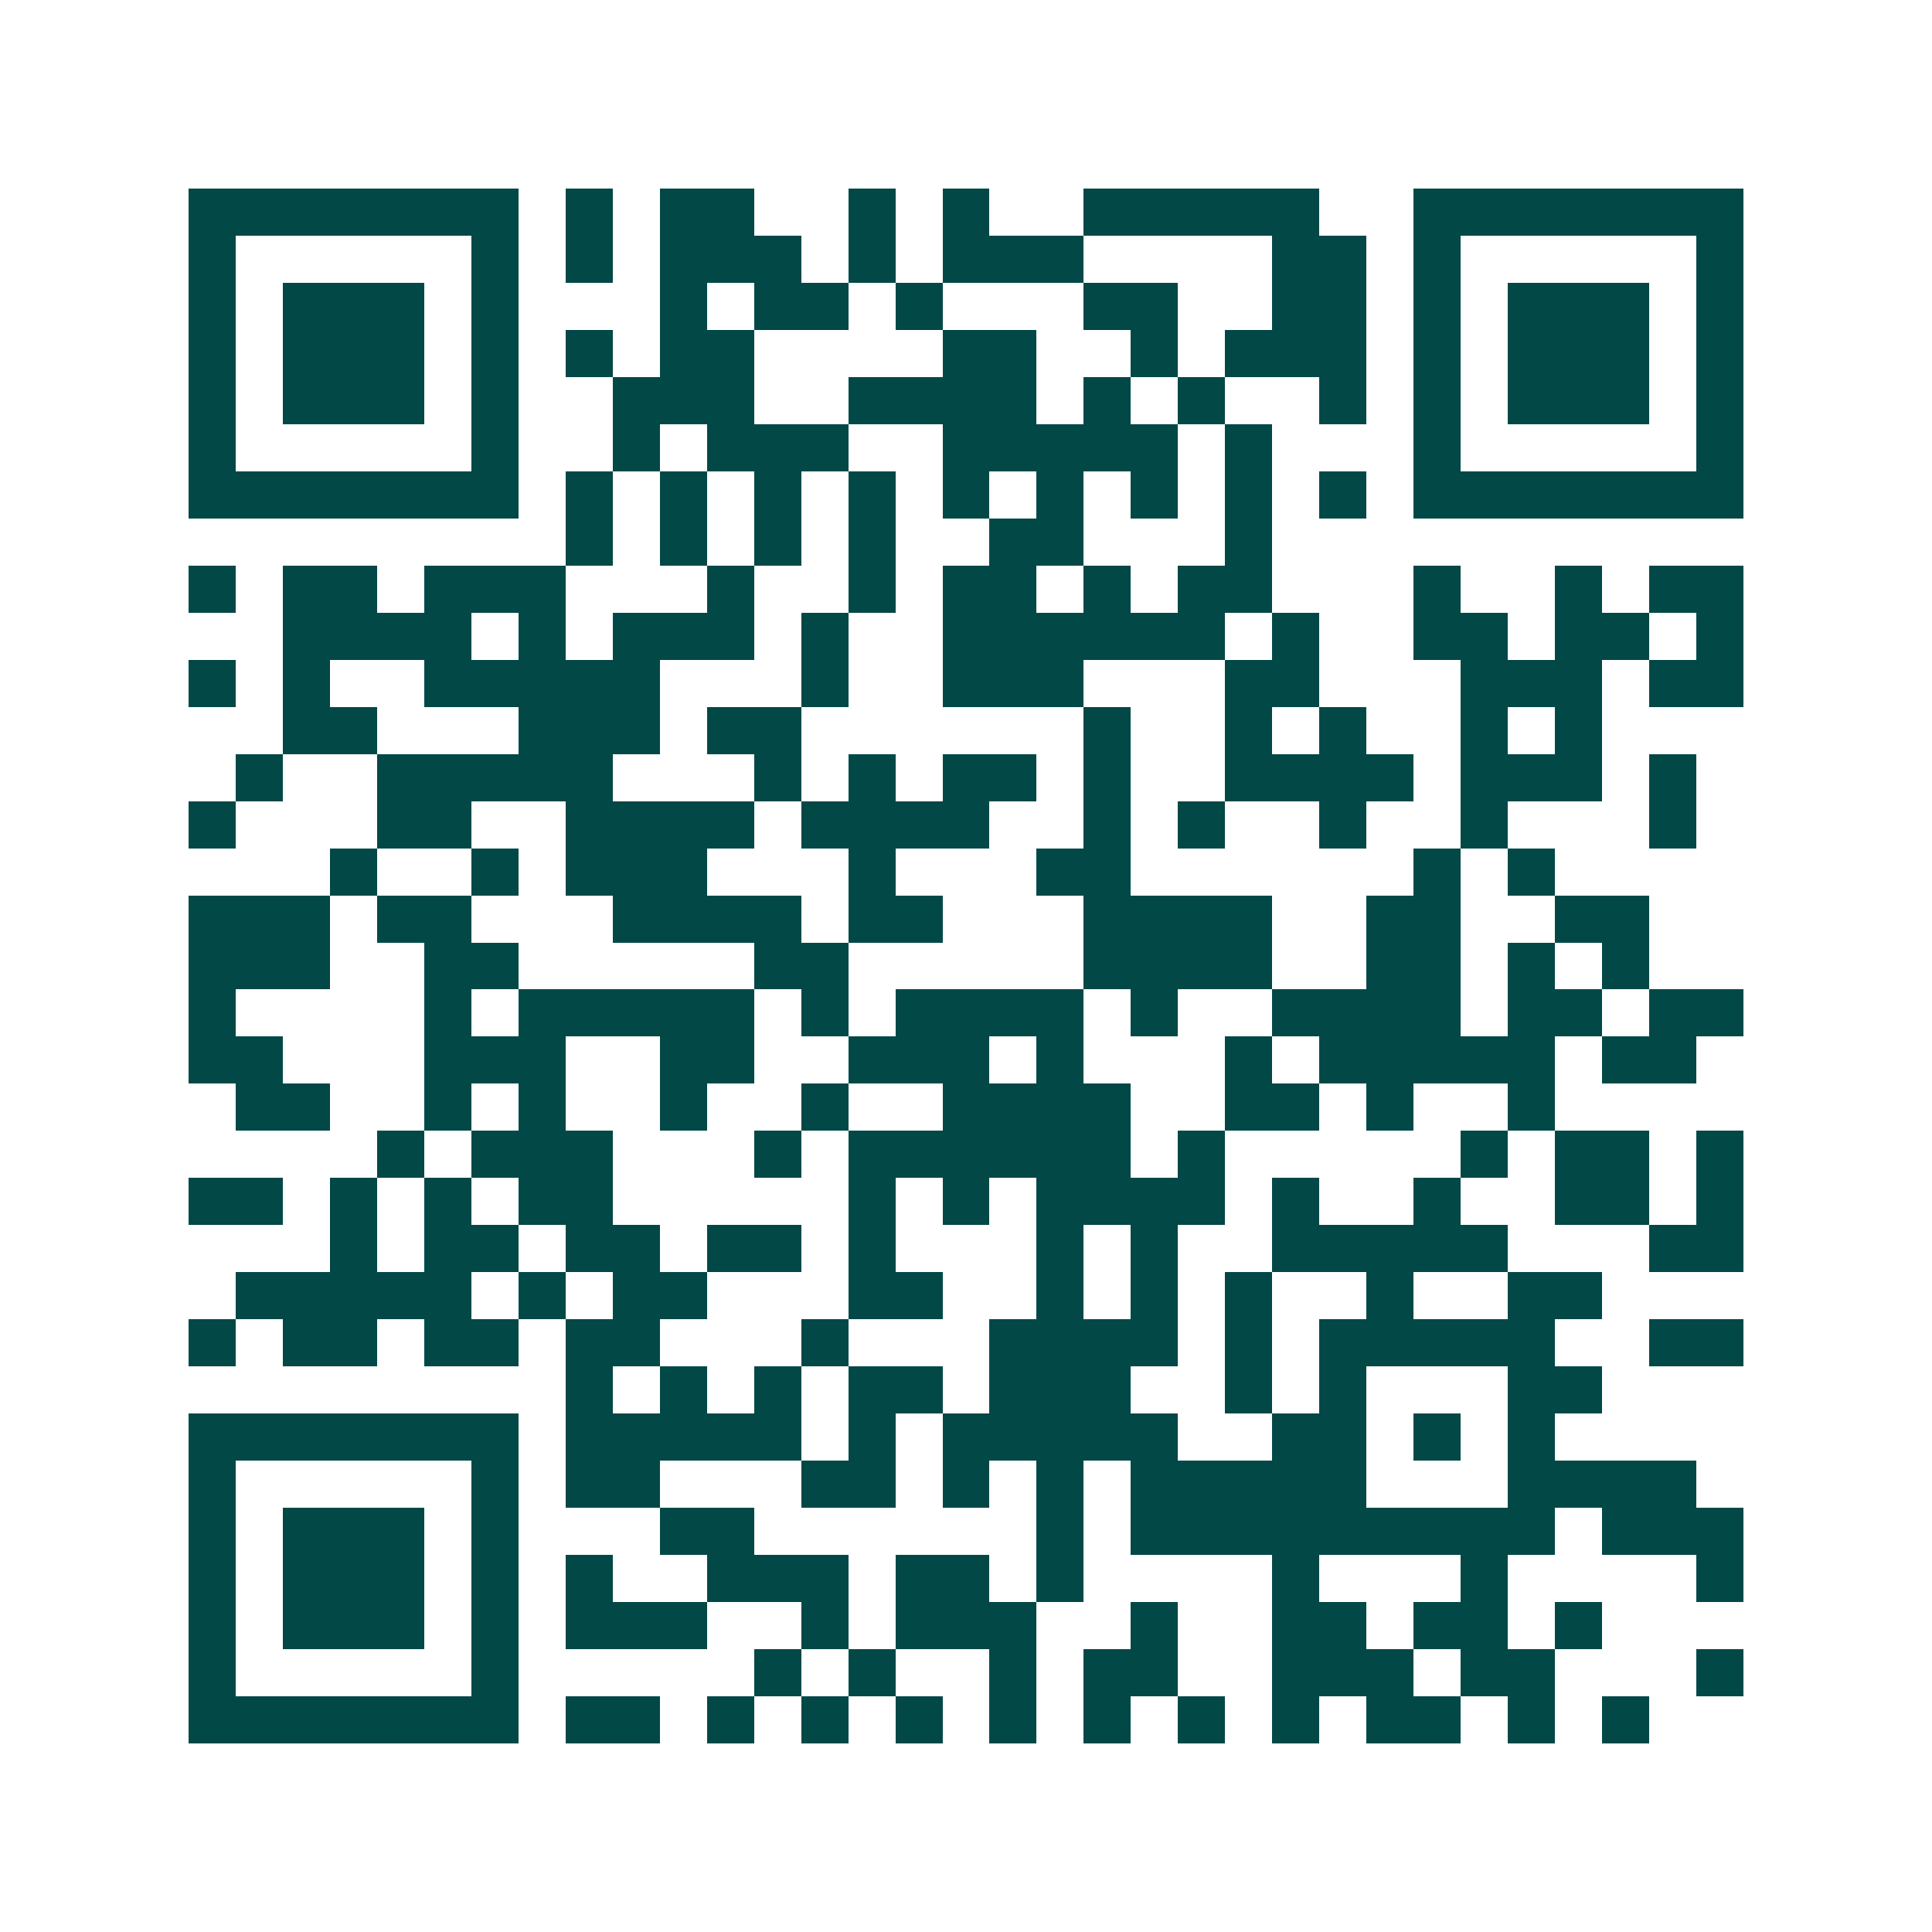 <svg xmlns="http://www.w3.org/2000/svg" width="200" height="200" viewBox="0 0 41 41" shape-rendering="crispEdges"><path fill="#ffffff" d="M0 0h41v41H0z"/><path stroke="#014847" d="M4 4.5h7m1 0h1m1 0h2m2 0h1m1 0h1m2 0h5m2 0h7M4 5.5h1m5 0h1m1 0h1m1 0h3m1 0h1m1 0h3m4 0h2m1 0h1m5 0h1M4 6.5h1m1 0h3m1 0h1m3 0h1m1 0h2m1 0h1m3 0h2m2 0h2m1 0h1m1 0h3m1 0h1M4 7.5h1m1 0h3m1 0h1m1 0h1m1 0h2m4 0h2m2 0h1m1 0h3m1 0h1m1 0h3m1 0h1M4 8.5h1m1 0h3m1 0h1m2 0h3m2 0h4m1 0h1m1 0h1m2 0h1m1 0h1m1 0h3m1 0h1M4 9.5h1m5 0h1m2 0h1m1 0h3m2 0h5m1 0h1m3 0h1m5 0h1M4 10.5h7m1 0h1m1 0h1m1 0h1m1 0h1m1 0h1m1 0h1m1 0h1m1 0h1m1 0h1m1 0h7M12 11.5h1m1 0h1m1 0h1m1 0h1m2 0h2m3 0h1M4 12.5h1m1 0h2m1 0h3m3 0h1m2 0h1m1 0h2m1 0h1m1 0h2m3 0h1m2 0h1m1 0h2M6 13.5h4m1 0h1m1 0h3m1 0h1m2 0h6m1 0h1m2 0h2m1 0h2m1 0h1M4 14.5h1m1 0h1m2 0h5m3 0h1m2 0h3m3 0h2m3 0h3m1 0h2M6 15.5h2m3 0h3m1 0h2m6 0h1m2 0h1m1 0h1m2 0h1m1 0h1M5 16.5h1m2 0h5m3 0h1m1 0h1m1 0h2m1 0h1m2 0h4m1 0h3m1 0h1M4 17.5h1m3 0h2m2 0h4m1 0h4m2 0h1m1 0h1m2 0h1m2 0h1m3 0h1M7 18.5h1m2 0h1m1 0h3m3 0h1m3 0h2m6 0h1m1 0h1M4 19.5h3m1 0h2m3 0h4m1 0h2m3 0h4m2 0h2m2 0h2M4 20.5h3m2 0h2m5 0h2m5 0h4m2 0h2m1 0h1m1 0h1M4 21.5h1m4 0h1m1 0h5m1 0h1m1 0h4m1 0h1m2 0h4m1 0h2m1 0h2M4 22.5h2m3 0h3m2 0h2m2 0h3m1 0h1m3 0h1m1 0h5m1 0h2M5 23.5h2m2 0h1m1 0h1m2 0h1m2 0h1m2 0h4m2 0h2m1 0h1m2 0h1M8 24.5h1m1 0h3m3 0h1m1 0h6m1 0h1m5 0h1m1 0h2m1 0h1M4 25.5h2m1 0h1m1 0h1m1 0h2m5 0h1m1 0h1m1 0h4m1 0h1m2 0h1m2 0h2m1 0h1M7 26.5h1m1 0h2m1 0h2m1 0h2m1 0h1m3 0h1m1 0h1m2 0h5m3 0h2M5 27.5h5m1 0h1m1 0h2m3 0h2m2 0h1m1 0h1m1 0h1m2 0h1m2 0h2M4 28.5h1m1 0h2m1 0h2m1 0h2m3 0h1m3 0h4m1 0h1m1 0h5m2 0h2M12 29.5h1m1 0h1m1 0h1m1 0h2m1 0h3m2 0h1m1 0h1m3 0h2M4 30.5h7m1 0h5m1 0h1m1 0h5m2 0h2m1 0h1m1 0h1M4 31.5h1m5 0h1m1 0h2m3 0h2m1 0h1m1 0h1m1 0h5m3 0h4M4 32.5h1m1 0h3m1 0h1m3 0h2m6 0h1m1 0h9m1 0h3M4 33.5h1m1 0h3m1 0h1m1 0h1m2 0h3m1 0h2m1 0h1m4 0h1m3 0h1m4 0h1M4 34.5h1m1 0h3m1 0h1m1 0h3m2 0h1m1 0h3m2 0h1m2 0h2m1 0h2m1 0h1M4 35.5h1m5 0h1m5 0h1m1 0h1m2 0h1m1 0h2m2 0h3m1 0h2m3 0h1M4 36.5h7m1 0h2m1 0h1m1 0h1m1 0h1m1 0h1m1 0h1m1 0h1m1 0h1m1 0h2m1 0h1m1 0h1"/></svg>
